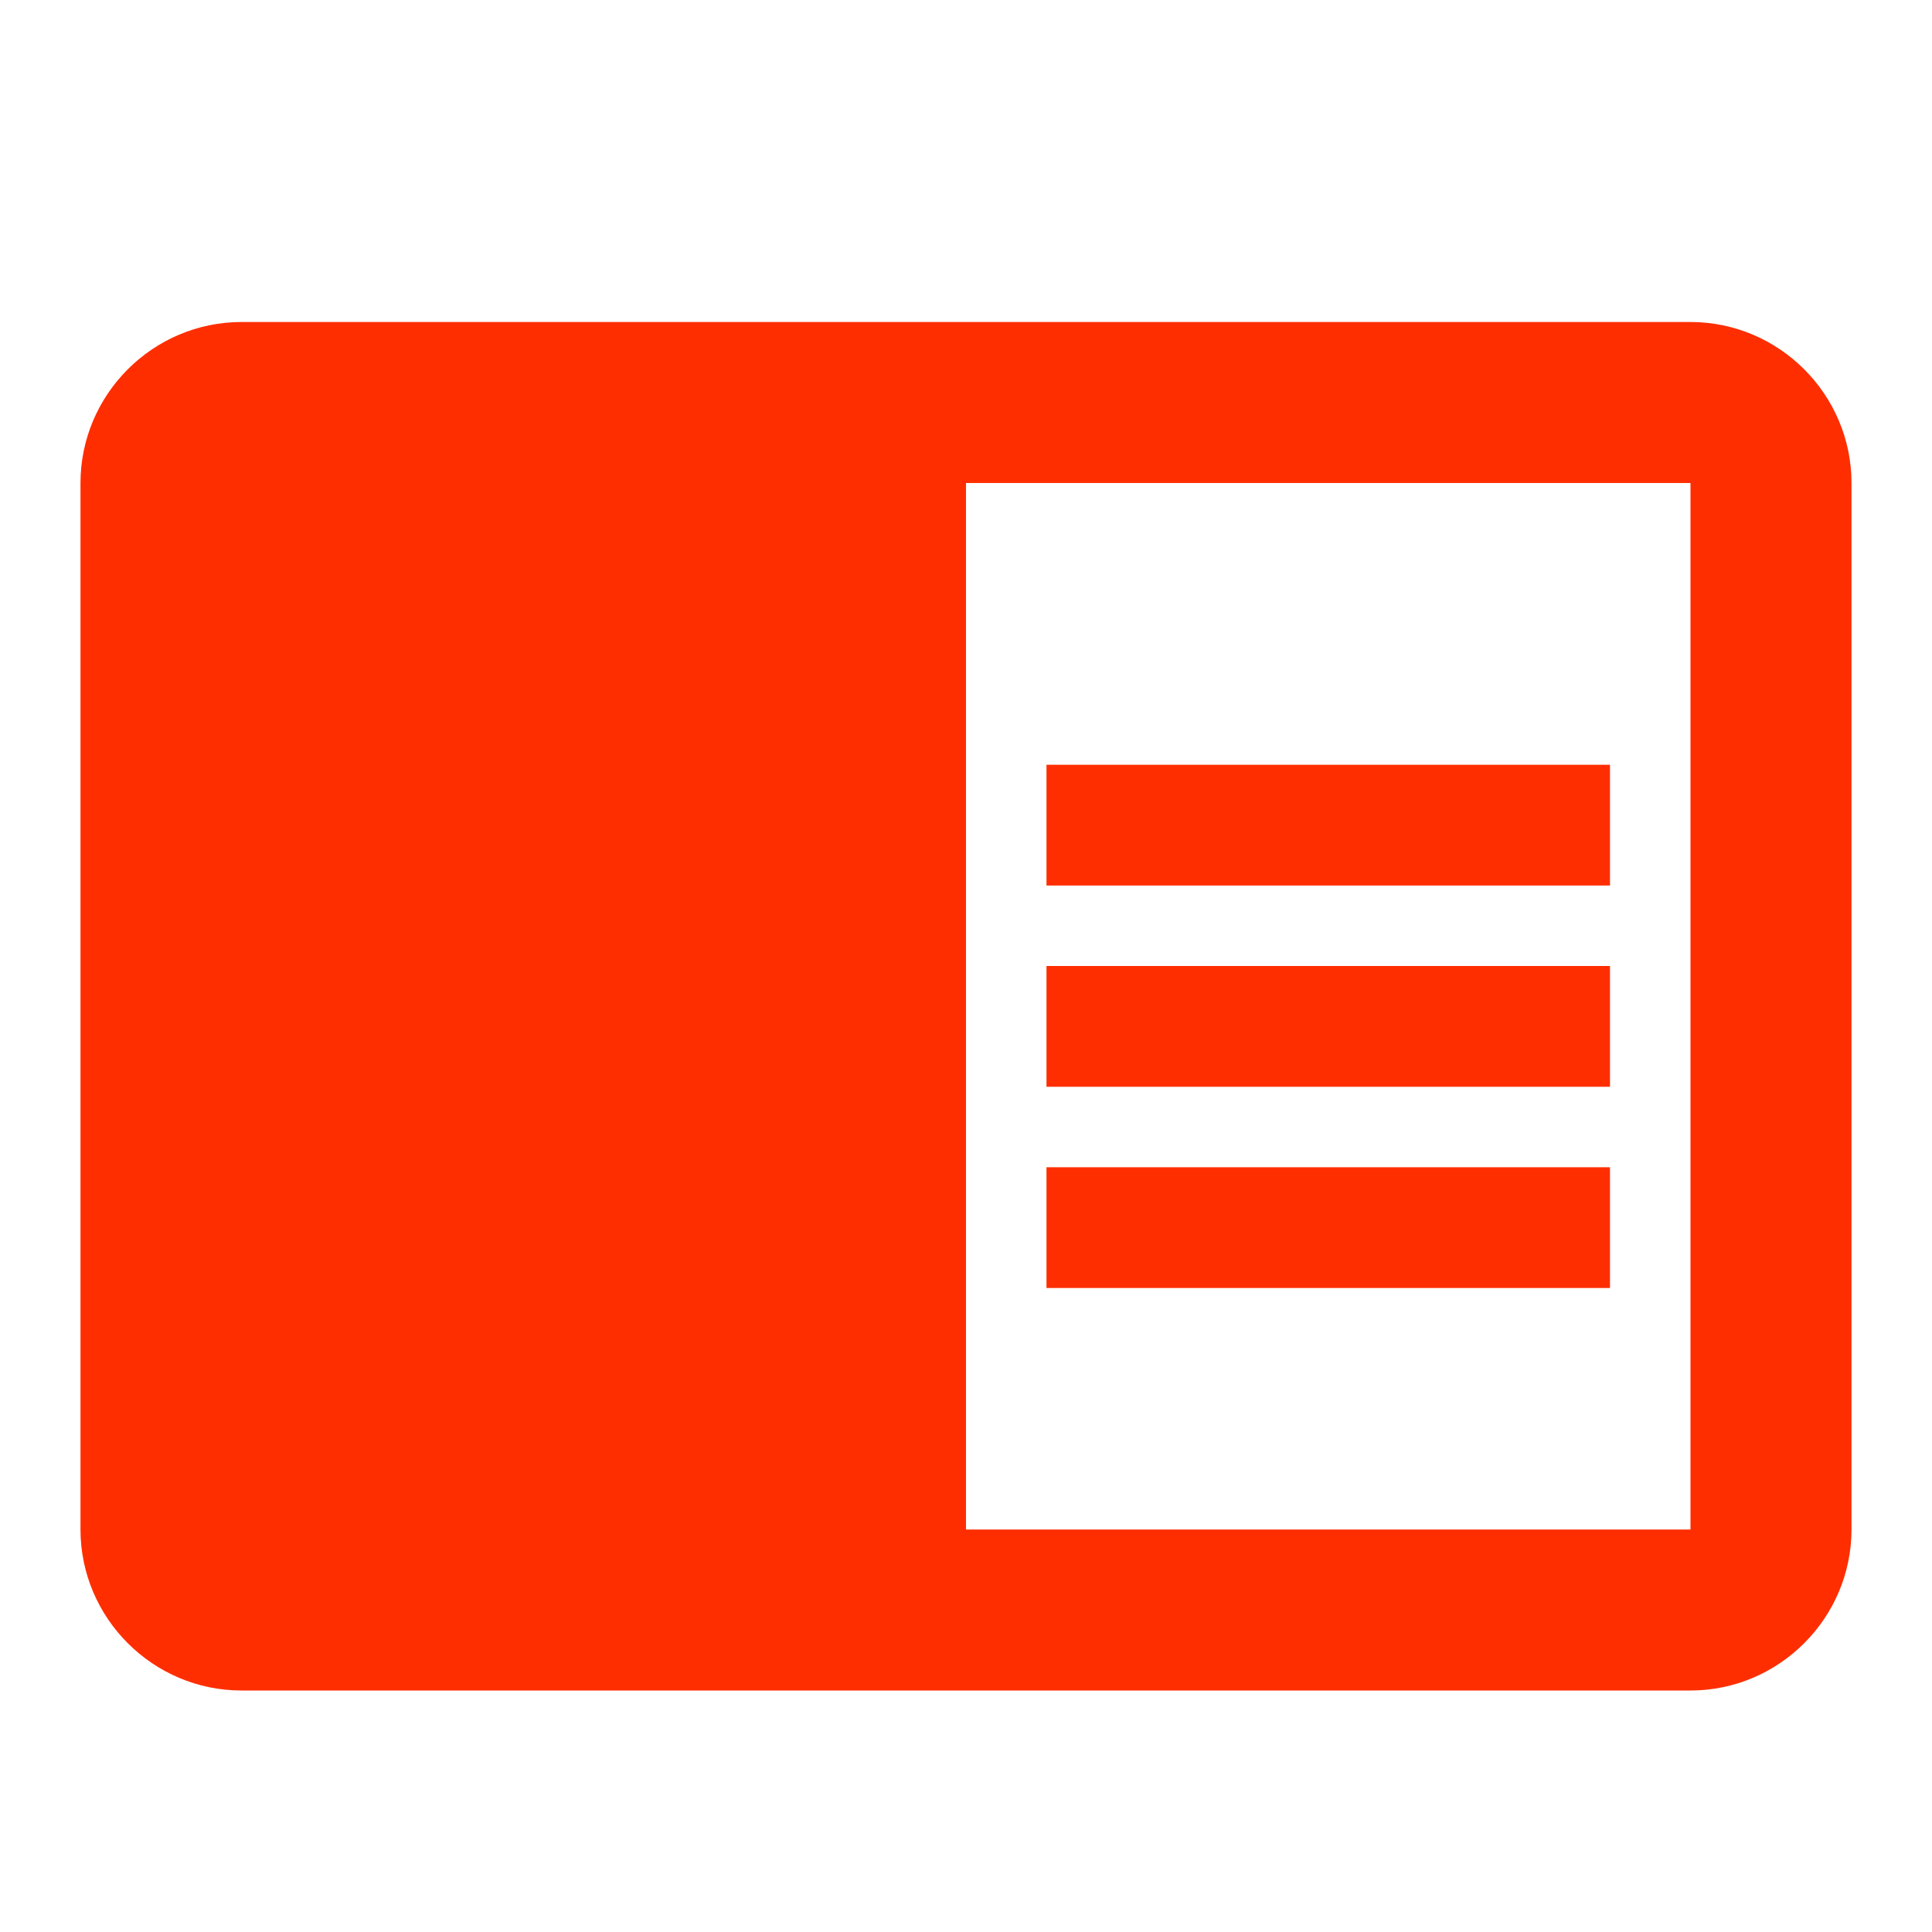 <?xml version="1.0" encoding="UTF-8"?> <svg xmlns="http://www.w3.org/2000/svg" width="100" height="100" viewBox="0 0 100 100" fill="none"><path d="M54.166 50H83.333V56.25H54.166V50ZM54.166 39.584H83.333V45.834H54.166V39.584ZM54.166 60.417H83.333V66.667H54.166V60.417ZM87.499 16.667H12.499C7.916 16.667 4.166 20.417 4.166 25V79.167C4.166 83.75 7.916 87.5 12.499 87.5H87.499C92.083 87.5 95.833 83.75 95.833 79.167V25C95.833 20.417 92.083 16.667 87.499 16.667ZM87.499 79.167H49.999V25H87.499V79.167Z" fill="#FF2E00"></path></svg> 